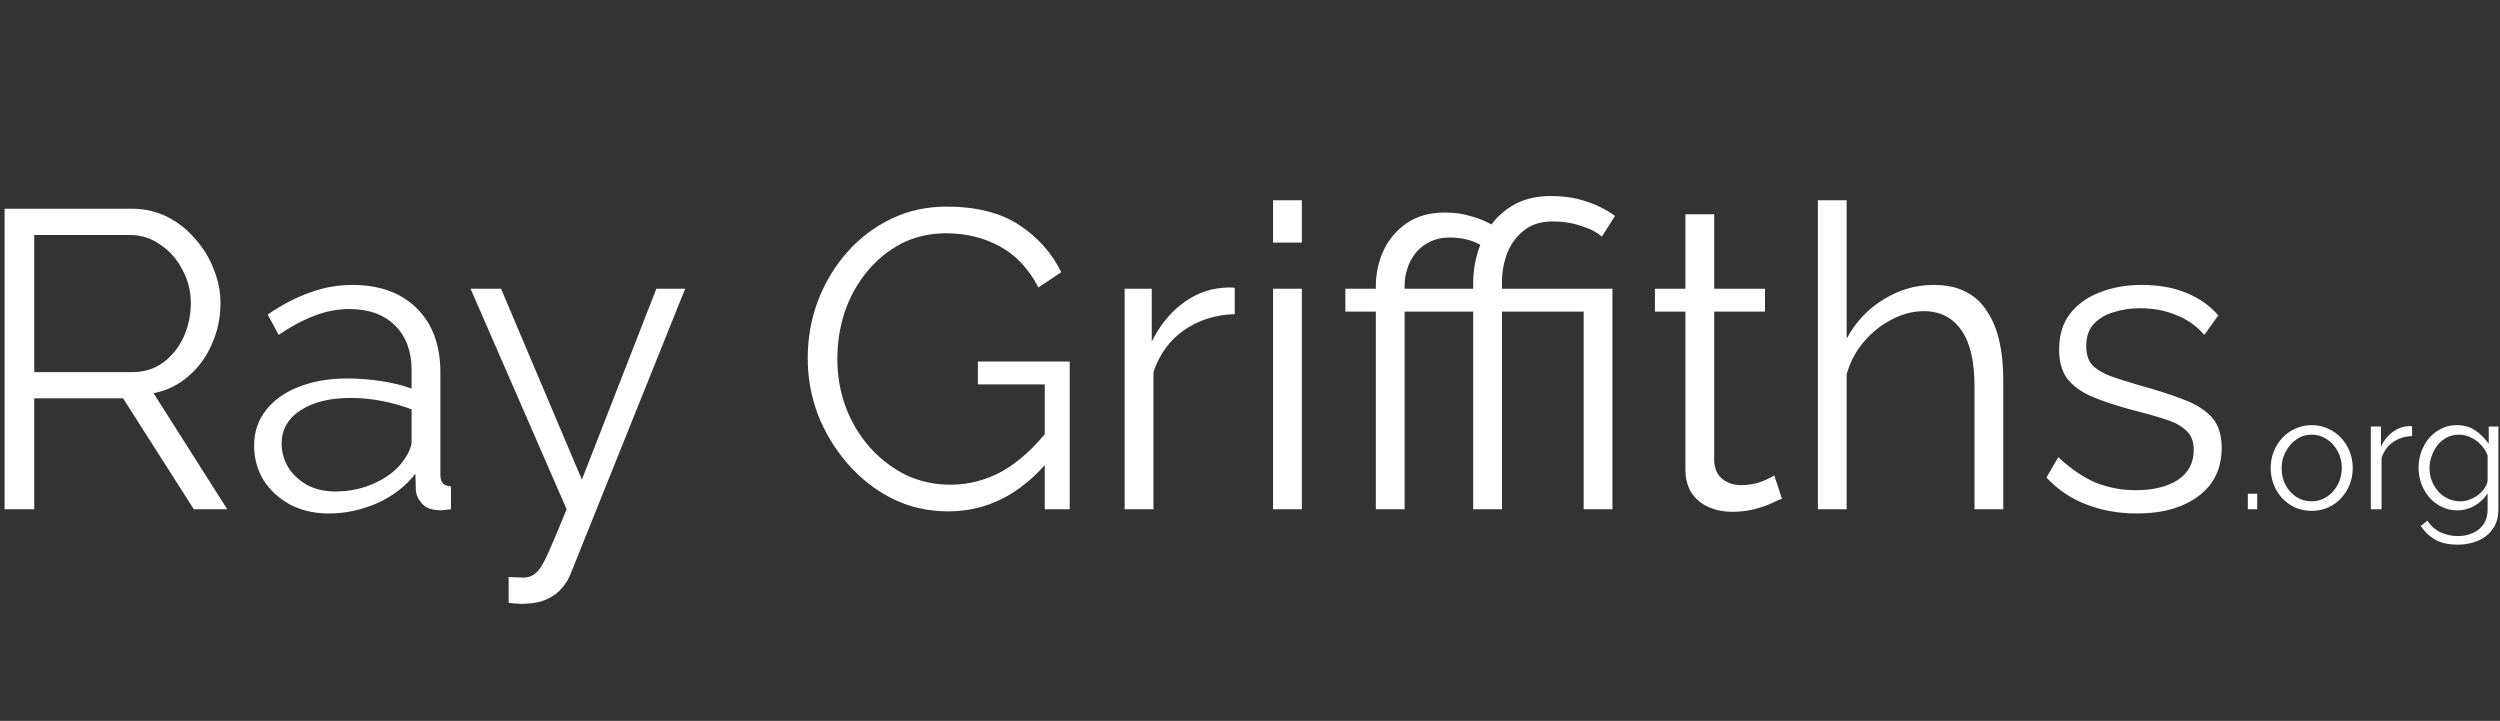 <svg width="378" height="109" viewBox="0 0 378 109" fill="none" xmlns="http://www.w3.org/2000/svg">
<rect x="0" y="0" width="378" height="109" fill="#333333" stroke="none"/>
<path d="M0.696 77V31.56H19.896C21.859 31.56 23.651 31.965 25.272 32.776C26.893 33.587 28.301 34.696 29.496 36.104C30.733 37.469 31.672 39.005 32.312 40.712C32.995 42.376 33.336 44.083 33.336 45.832C33.336 48.008 32.909 50.056 32.056 51.976C31.245 53.896 30.072 55.517 28.536 56.84C27.043 58.163 25.272 59.037 23.224 59.464L34.36 77H29.304L18.616 60.232H5.176V77H0.696ZM5.176 56.264H20.024C21.816 56.264 23.373 55.773 24.696 54.792C26.019 53.811 27.043 52.531 27.768 50.952C28.493 49.331 28.856 47.624 28.856 45.832C28.856 43.997 28.429 42.312 27.576 40.776C26.765 39.197 25.656 37.939 24.248 37C22.883 36.019 21.347 35.528 19.64 35.528H5.176V56.264ZM38.425 67.4C38.425 65.309 39.022 63.517 40.217 62.024C41.411 60.488 43.054 59.315 45.145 58.504C47.278 57.651 49.731 57.224 52.505 57.224C54.126 57.224 55.811 57.352 57.56 57.608C59.31 57.864 60.867 58.248 62.233 58.76V55.944C62.233 53.128 61.401 50.888 59.736 49.224C58.072 47.56 55.769 46.728 52.825 46.728C51.032 46.728 49.262 47.069 47.513 47.752C45.806 48.392 44.014 49.352 42.136 50.632L40.472 47.56C42.648 46.067 44.782 44.957 46.873 44.232C48.963 43.464 51.096 43.08 53.273 43.08C57.368 43.08 60.611 44.253 63.001 46.6C65.39 48.947 66.585 52.189 66.585 56.328V71.752C66.585 72.349 66.713 72.797 66.969 73.096C67.225 73.352 67.63 73.501 68.184 73.544V77C67.715 77.043 67.31 77.085 66.969 77.128C66.627 77.171 66.371 77.171 66.201 77.128C65.134 77.085 64.323 76.744 63.769 76.104C63.214 75.464 62.915 74.781 62.873 74.056L62.809 71.624C61.315 73.544 59.374 75.037 56.984 76.104C54.595 77.128 52.163 77.64 49.688 77.64C47.555 77.64 45.614 77.192 43.864 76.296C42.158 75.357 40.814 74.12 39.833 72.584C38.894 71.005 38.425 69.277 38.425 67.4ZM60.761 69.96C61.23 69.363 61.593 68.787 61.849 68.232C62.105 67.677 62.233 67.187 62.233 66.76V61.896C60.782 61.341 59.267 60.915 57.688 60.616C56.153 60.317 54.595 60.168 53.017 60.168C49.902 60.168 47.385 60.787 45.465 62.024C43.544 63.261 42.584 64.947 42.584 67.08C42.584 68.317 42.904 69.491 43.544 70.6C44.184 71.667 45.123 72.563 46.361 73.288C47.598 73.971 49.048 74.312 50.712 74.312C52.803 74.312 54.745 73.907 56.536 73.096C58.371 72.285 59.779 71.24 60.761 69.96ZM76.907 87.24C77.505 87.283 78.081 87.304 78.635 87.304C79.19 87.347 79.596 87.325 79.852 87.24C80.364 87.155 80.854 86.856 81.323 86.344C81.793 85.832 82.347 84.851 82.987 83.4C83.627 81.949 84.523 79.816 85.675 77L71.147 43.656H75.755L87.98 72.52L99.243 43.656H103.596L86.316 86.664C86.017 87.475 85.569 88.221 84.972 88.904C84.374 89.629 83.627 90.184 82.731 90.568C81.878 90.995 80.811 91.229 79.531 91.272C79.147 91.315 78.742 91.315 78.316 91.272C77.931 91.272 77.462 91.229 76.907 91.144V87.24ZM143.374 77.32C140.344 77.32 137.528 76.68 134.926 75.4C132.323 74.077 130.062 72.307 128.142 70.088C126.222 67.869 124.728 65.395 123.661 62.664C122.638 59.933 122.126 57.117 122.126 54.216C122.126 51.144 122.638 48.243 123.661 45.512C124.728 42.739 126.2 40.285 128.078 38.152C129.955 36.019 132.174 34.333 134.734 33.096C137.294 31.859 140.088 31.24 143.118 31.24C147.598 31.24 151.246 32.157 154.062 33.992C156.878 35.827 159.011 38.216 160.462 41.16L157.006 43.464C155.555 40.648 153.614 38.579 151.182 37.256C148.75 35.933 146.04 35.272 143.054 35.272C140.536 35.272 138.254 35.805 136.206 36.872C134.2 37.939 132.472 39.368 131.022 41.16C129.571 42.952 128.462 44.979 127.694 47.24C126.968 49.501 126.606 51.848 126.606 54.28C126.606 56.84 127.032 59.272 127.885 61.576C128.739 63.837 129.955 65.864 131.534 67.656C133.112 69.405 134.926 70.792 136.974 71.816C139.064 72.797 141.304 73.288 143.694 73.288C146.467 73.288 149.091 72.605 151.566 71.24C154.04 69.832 156.408 67.677 158.67 64.776V69.512C154.36 74.717 149.262 77.32 143.374 77.32ZM157.966 58.12H147.854V54.664H161.742V77H157.966V58.12ZM186.69 47.496C183.789 47.581 181.229 48.392 179.01 49.928C176.834 51.464 175.298 53.576 174.402 56.264V77H170.05V43.656H174.146V51.656C175.298 49.309 176.813 47.411 178.69 45.96C180.61 44.509 182.637 43.699 184.77 43.528C185.197 43.485 185.559 43.464 185.858 43.464C186.199 43.464 186.477 43.485 186.69 43.528V47.496ZM192.488 77V43.656H196.84V77H192.488ZM192.488 36.68V30.28H196.84V36.68H192.488ZM208.025 77V47.112H203.417V43.656H208.025V43.272C208.025 41.395 208.409 39.603 209.177 37.896C209.988 36.189 211.161 34.803 212.697 33.736C214.276 32.669 216.196 32.136 218.457 32.136C219.95 32.136 221.294 32.328 222.489 32.712C223.726 33.053 224.836 33.523 225.817 34.12L224.409 37.384C223.598 36.829 222.745 36.445 221.849 36.232C220.996 36.019 220.121 35.912 219.225 35.912C218.03 35.912 216.985 36.147 216.089 36.616C215.236 37.043 214.532 37.619 213.977 38.344C213.422 39.069 213.017 39.859 212.761 40.712C212.505 41.565 212.377 42.376 212.377 43.144V43.656H221.593V47.112H212.377V77H208.025ZM222.745 47.112H218.137V43.656H222.745V42.76C222.745 41.181 222.98 39.624 223.449 38.088C223.918 36.552 224.622 35.144 225.561 33.864C226.542 32.584 227.758 31.56 229.209 30.792C230.702 30.024 232.473 29.64 234.521 29.64C236.1 29.64 237.529 29.811 238.809 30.152C240.089 30.493 241.177 30.899 242.073 31.368C243.012 31.837 243.716 32.264 244.185 32.648L242.201 35.784C241.518 35.144 240.494 34.611 239.129 34.184C237.806 33.715 236.356 33.48 234.777 33.48C232.985 33.48 231.513 33.949 230.361 34.888C229.252 35.784 228.42 36.936 227.865 38.344C227.353 39.752 227.097 41.181 227.097 42.632V43.656H243.801V77H239.449V47.112H227.097V77H222.745V47.112ZM269.425 75.4C269.084 75.528 268.55 75.763 267.825 76.104C267.1 76.445 266.225 76.744 265.201 77C264.177 77.256 263.068 77.384 261.873 77.384C260.636 77.384 259.462 77.149 258.353 76.68C257.286 76.211 256.433 75.507 255.793 74.568C255.153 73.587 254.833 72.392 254.833 70.984V47.112H250.225V43.656H254.833V32.392H259.185V43.656H266.865V47.112H259.185V69.768C259.27 70.963 259.697 71.859 260.465 72.456C261.276 73.053 262.193 73.352 263.217 73.352C264.412 73.352 265.5 73.16 266.481 72.776C267.462 72.349 268.06 72.051 268.273 71.88L269.425 75.4ZM302.895 77H298.543V58.376C298.543 54.621 297.881 51.805 296.559 49.928C295.236 48.008 293.337 47.048 290.863 47.048C289.241 47.048 287.62 47.475 285.999 48.328C284.42 49.139 283.012 50.269 281.775 51.72C280.58 53.128 279.727 54.749 279.215 56.584V77H274.863V30.28H279.215V51.208C280.537 48.733 282.372 46.771 284.719 45.32C287.108 43.827 289.647 43.08 292.335 43.08C294.255 43.08 295.876 43.421 297.199 44.104C298.564 44.787 299.652 45.789 300.463 47.112C301.316 48.392 301.935 49.907 302.319 51.656C302.703 53.363 302.895 55.304 302.895 57.48V77ZM323.119 77.64C320.388 77.64 317.85 77.192 315.503 76.296C313.156 75.4 311.13 74.035 309.423 72.2L311.215 69.128C313.092 70.877 314.97 72.157 316.847 72.968C318.767 73.736 320.794 74.12 322.927 74.12C325.53 74.12 327.642 73.608 329.263 72.584C330.884 71.517 331.695 70.003 331.695 68.04C331.695 66.717 331.29 65.715 330.479 65.032C329.711 64.307 328.58 63.731 327.087 63.304C325.636 62.835 323.887 62.344 321.839 61.832C319.535 61.192 317.594 60.531 316.015 59.848C314.479 59.123 313.306 58.227 312.495 57.16C311.727 56.051 311.343 54.621 311.343 52.872C311.343 50.696 311.876 48.904 312.943 47.496C314.052 46.045 315.546 44.957 317.423 44.232C319.343 43.464 321.476 43.08 323.823 43.08C326.383 43.08 328.644 43.485 330.607 44.296C332.57 45.107 334.17 46.237 335.407 47.688L333.295 50.632C332.1 49.267 330.671 48.264 329.007 47.624C327.386 46.941 325.572 46.6 323.567 46.6C322.202 46.6 320.9 46.792 319.663 47.176C318.426 47.517 317.402 48.115 316.591 48.968C315.823 49.779 315.439 50.909 315.439 52.36C315.439 53.555 315.738 54.493 316.335 55.176C316.932 55.816 317.828 56.371 319.023 56.84C320.218 57.267 321.69 57.736 323.439 58.248C325.956 58.931 328.154 59.635 330.031 60.36C331.908 61.043 333.359 61.939 334.383 63.048C335.407 64.157 335.919 65.715 335.919 67.72C335.919 70.835 334.746 73.267 332.399 75.016C330.052 76.765 326.959 77.64 323.119 77.64ZM339.873 77V74.648H341.289V77H339.873ZM349.519 77.24C348.623 77.24 347.791 77.072 347.023 76.736C346.271 76.384 345.615 75.912 345.055 75.32C344.511 74.712 344.087 74.024 343.783 73.256C343.479 72.472 343.327 71.648 343.327 70.784C343.327 69.888 343.479 69.056 343.783 68.288C344.087 67.504 344.519 66.816 345.079 66.224C345.639 65.616 346.295 65.144 347.047 64.808C347.815 64.456 348.647 64.28 349.543 64.28C350.439 64.28 351.263 64.456 352.015 64.808C352.767 65.144 353.423 65.616 353.983 66.224C354.543 66.816 354.975 67.504 355.279 68.288C355.583 69.056 355.735 69.888 355.735 70.784C355.735 71.648 355.583 72.472 355.279 73.256C354.975 74.024 354.543 74.712 353.983 75.32C353.439 75.912 352.783 76.384 352.015 76.736C351.263 77.072 350.431 77.24 349.519 77.24ZM344.983 70.808C344.983 71.736 345.183 72.584 345.583 73.352C345.999 74.104 346.551 74.704 347.239 75.152C347.927 75.584 348.687 75.8 349.519 75.8C350.351 75.8 351.111 75.576 351.799 75.128C352.487 74.68 353.039 74.072 353.455 73.304C353.871 72.52 354.079 71.672 354.079 70.76C354.079 69.832 353.871 68.984 353.455 68.216C353.039 67.448 352.487 66.84 351.799 66.392C351.111 65.944 350.351 65.72 349.519 65.72C348.687 65.72 347.927 65.952 347.239 66.416C346.567 66.88 346.023 67.496 345.607 68.264C345.191 69.016 344.983 69.864 344.983 70.808ZM364.704 65.936C363.616 65.968 362.656 66.272 361.824 66.848C361.008 67.424 360.432 68.216 360.096 69.224V77H358.464V64.496H360V67.496C360.432 66.616 361 65.904 361.704 65.36C362.424 64.816 363.184 64.512 363.984 64.448C364.144 64.432 364.28 64.424 364.392 64.424C364.52 64.424 364.624 64.432 364.704 64.448V65.936ZM371.543 77.168C370.695 77.168 369.911 76.992 369.191 76.64C368.471 76.288 367.847 75.816 367.319 75.224C366.807 74.616 366.407 73.928 366.119 73.16C365.831 72.392 365.687 71.6 365.687 70.784C365.687 69.904 365.823 69.08 366.095 68.312C366.383 67.528 366.783 66.832 367.295 66.224C367.823 65.616 368.439 65.144 369.143 64.808C369.847 64.456 370.631 64.28 371.495 64.28C372.567 64.28 373.495 64.552 374.279 65.096C375.079 65.64 375.751 66.312 376.295 67.112V64.496H377.759V77.048C377.759 78.2 377.479 79.168 376.919 79.952C376.375 80.752 375.631 81.352 374.687 81.752C373.759 82.152 372.743 82.352 371.639 82.352C370.215 82.352 369.063 82.096 368.183 81.584C367.303 81.072 366.583 80.384 366.023 79.52L367.031 78.728C367.527 79.512 368.183 80.096 368.999 80.48C369.831 80.864 370.711 81.056 371.639 81.056C372.455 81.056 373.199 80.904 373.871 80.6C374.559 80.312 375.103 79.872 375.503 79.28C375.919 78.688 376.127 77.944 376.127 77.048V74.576C375.647 75.36 374.991 75.992 374.159 76.472C373.327 76.936 372.455 77.168 371.543 77.168ZM371.999 75.8C372.495 75.8 372.967 75.712 373.415 75.536C373.879 75.36 374.303 75.128 374.687 74.84C375.071 74.536 375.391 74.2 375.647 73.832C375.903 73.464 376.063 73.088 376.127 72.704V68.84C375.887 68.232 375.543 67.696 375.095 67.232C374.647 66.752 374.135 66.384 373.559 66.128C372.999 65.856 372.415 65.72 371.807 65.72C371.103 65.72 370.471 65.872 369.911 66.176C369.367 66.464 368.903 66.856 368.519 67.352C368.151 67.832 367.863 68.376 367.655 68.984C367.447 69.592 367.343 70.2 367.343 70.808C367.343 71.48 367.463 72.12 367.703 72.728C367.943 73.32 368.271 73.856 368.687 74.336C369.119 74.8 369.615 75.16 370.175 75.416C370.751 75.672 371.359 75.8 371.999 75.8Z" fill="white"/>
</svg>
